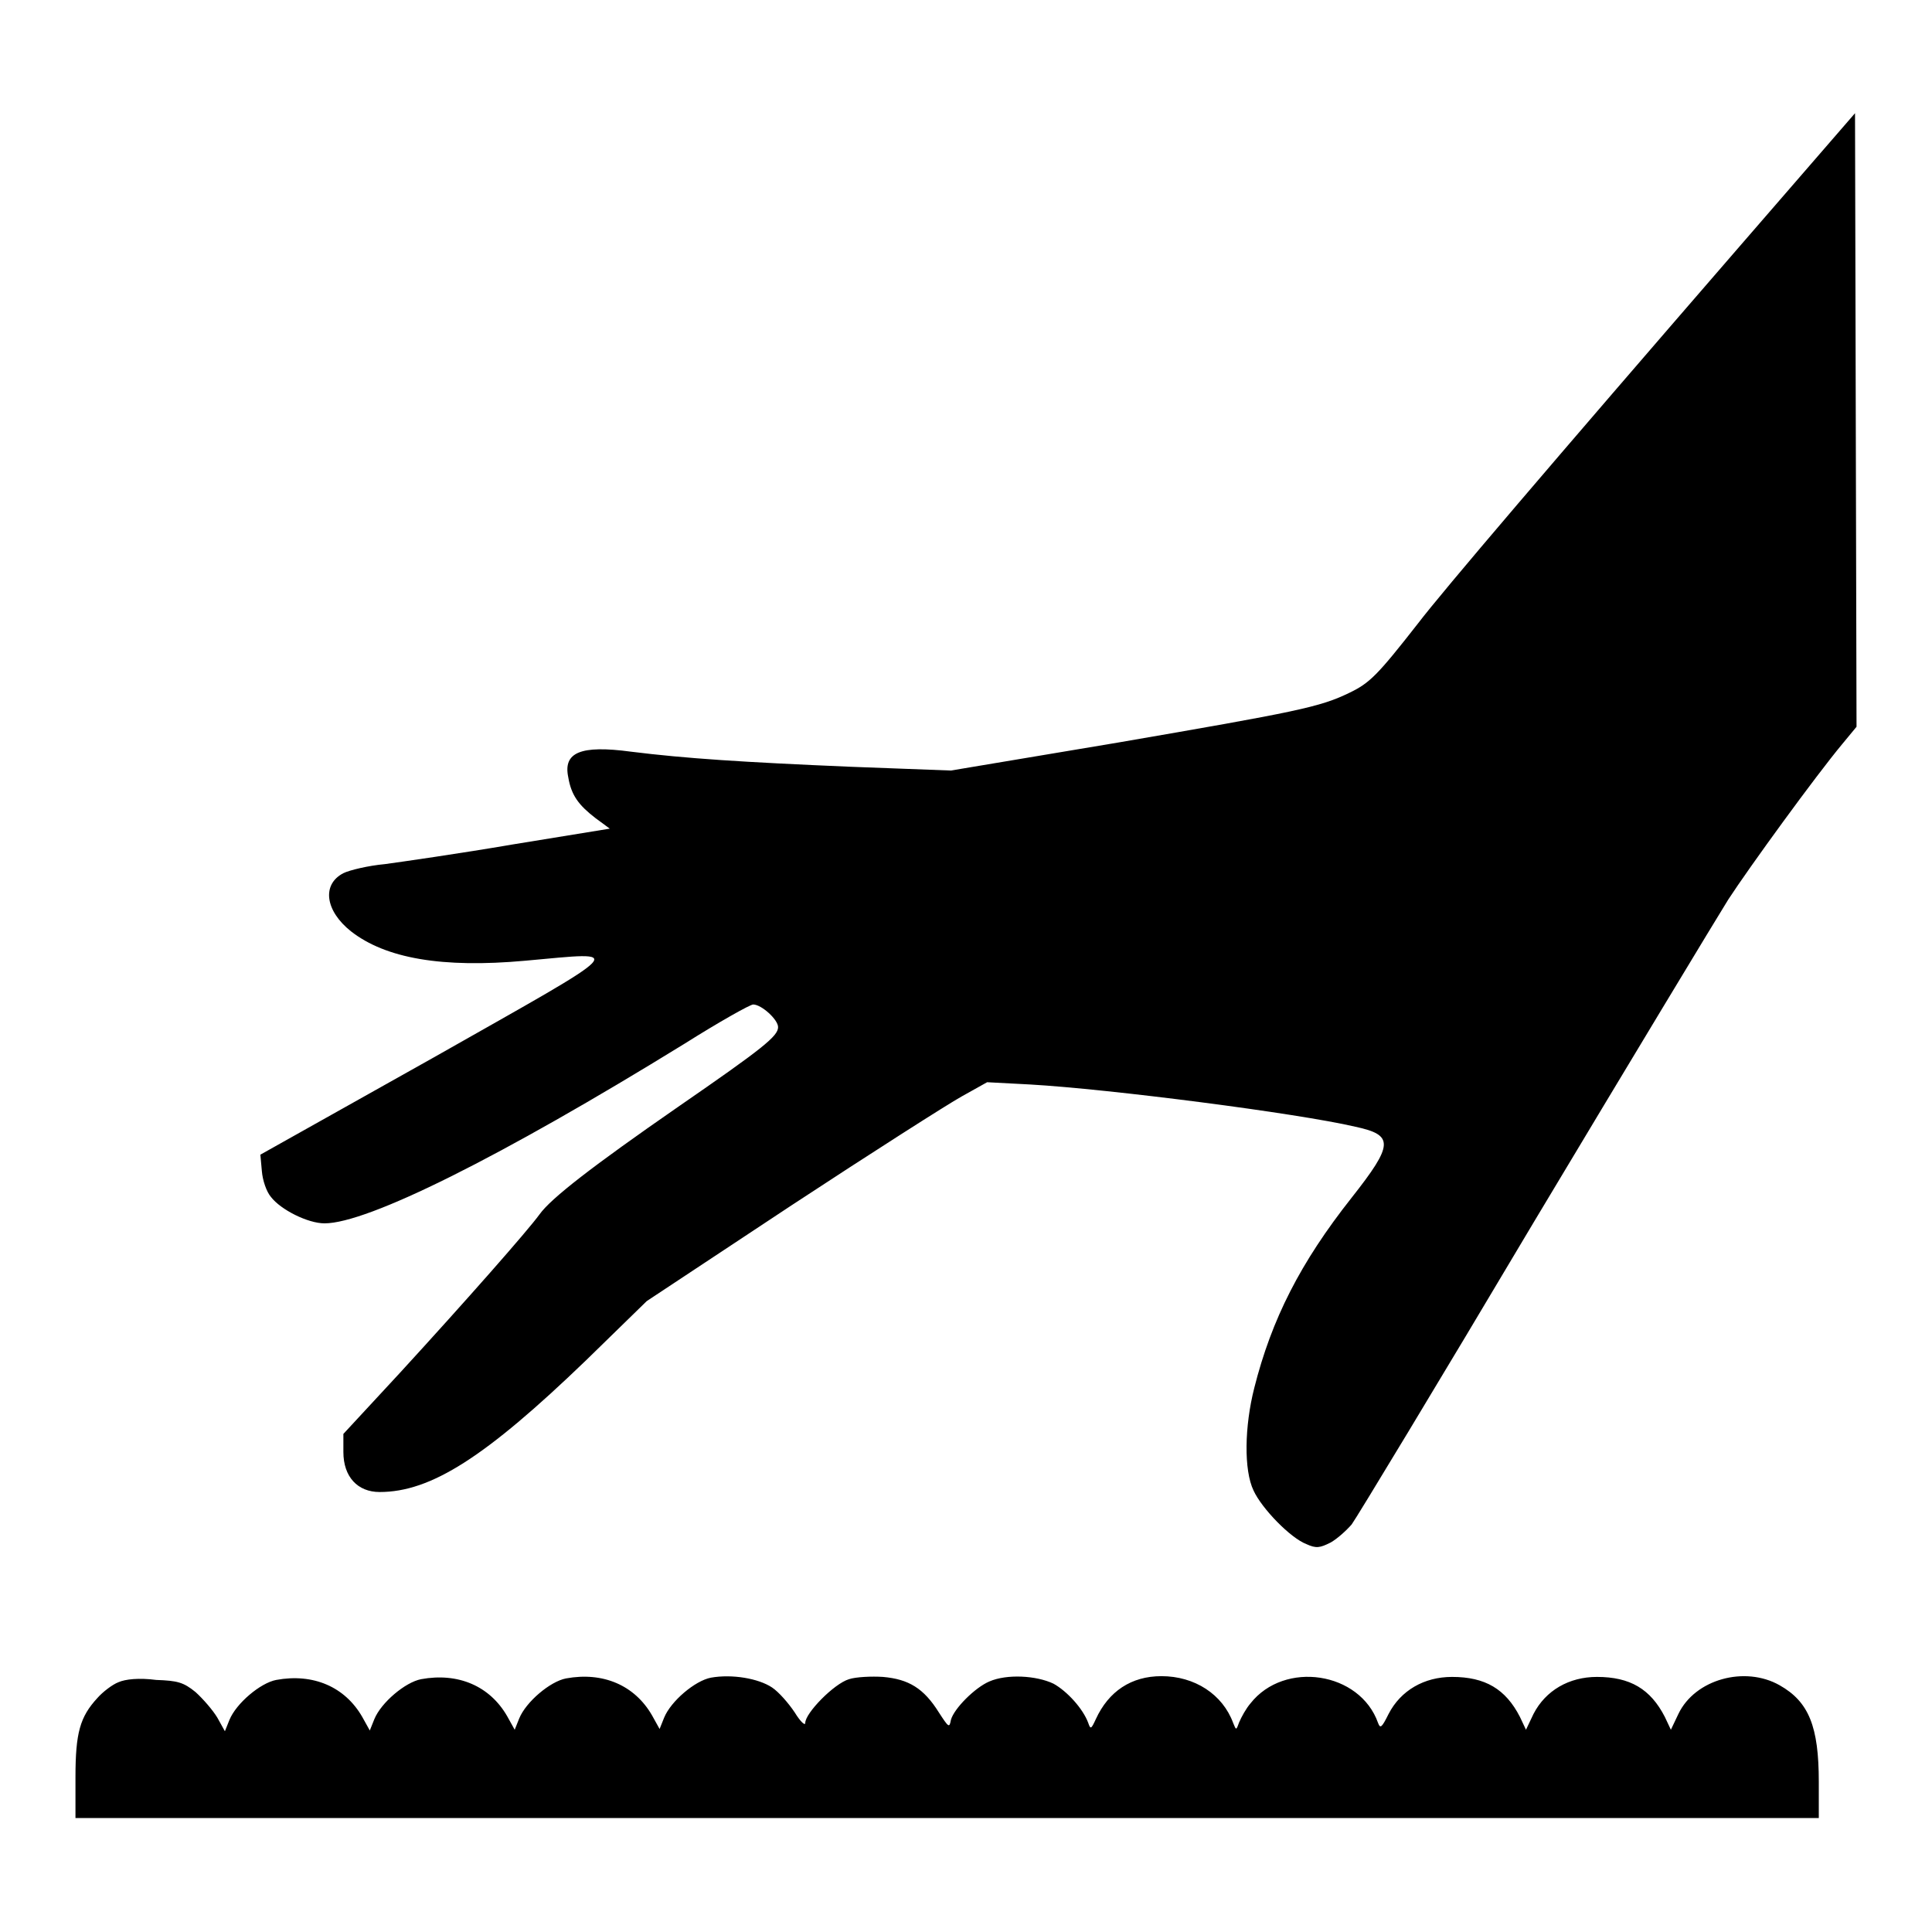 <?xml version="1.0" encoding="utf-8"?>
<!-- Svg Vector Icons : http://www.onlinewebfonts.com/icon -->
<!DOCTYPE svg PUBLIC "-//W3C//DTD SVG 1.1//EN" "http://www.w3.org/Graphics/SVG/1.1/DTD/svg11.dtd">
<svg version="1.1" xmlns="http://www.w3.org/2000/svg" xmlns:xlink="http://www.w3.org/1999/xlink" x="0px" y="0px" viewBox="0 0 256 256" enable-background="new 0 0 256 256" xml:space="preserve">
<g><g><g><path fill="#000000" d="M230.2,33c-24.6,28.4-39.1,45.4-42.3,49.6c-5.4,6.9-6.4,7.9-9.1,9.2c-3.9,1.9-6.9,2.5-30.7,6.6l-22.1,3.7l-13.3-0.5c-14.2-0.6-21.9-1.1-29.1-2c-6.7-0.9-9,0.1-8.3,3.4c0.4,2.4,1.4,3.7,3.6,5.4l1.9,1.4l-12.9,2.1c-7,1.2-14.7,2.3-16.9,2.6c-2.2,0.2-4.7,0.8-5.5,1.2c-2.9,1.5-2.4,5,1,7.7c4.6,3.6,12.1,4.9,23.1,3.9c13.4-1.2,14.2-2.1-12.1,12.8L34.5,153l0.2,2.2c0.1,1.2,0.6,2.7,1.2,3.4c1.3,1.7,4.9,3.5,7.1,3.5c5.7,0,23.2-8.7,47.7-23.8c4.6-2.9,8.7-5.2,9.1-5.2c1.1,0,3.3,2,3.3,3c0,1.2-2,2.8-13.3,10.6c-11.4,7.9-16.8,12.1-18.3,14.2c-1.6,2.2-9.7,11.4-18.5,21l-7.5,8.1v2.4c0,3.3,1.9,5.3,4.8,5.3c6.8,0,14-4.6,27.3-17.4l8.1-7.9l19.2-12.7c10.5-6.9,20.7-13.4,22.5-14.4l3.4-1.9l5.7,0.3c10.5,0.6,35.4,3.8,43.1,5.6c5.1,1.1,5.1,2.3-0.5,9.4c-6.8,8.6-10.6,16.1-12.9,25.2c-1.3,5.1-1.4,10.9-0.1,13.6c1.1,2.4,4.9,6.3,7,7.1c1.3,0.6,1.8,0.5,3.2-0.2c0.9-0.5,2.1-1.6,2.8-2.4c0.6-0.8,11.5-18.8,24.1-40c12.7-21.2,24.3-40.4,25.8-42.8c2.8-4.3,11.6-16.4,15.1-20.6l1.9-2.3l-0.1-40.5L245.8,15L230.2,33z"/><path fill="#000000" d="M15.7,222.9c-0.8,0.3-2.1,1.3-2.8,2.1c-2.3,2.5-2.9,4.6-2.9,10.5v5.4h115.5h115.5v-4.8c0-7.3-1.3-10.6-5.2-12.8c-4.6-2.6-11.2-0.8-13.4,3.8l-1,2.1l-0.8-1.7c-1.9-3.7-4.6-5.3-9-5.3c-3.7,0-6.8,1.8-8.4,4.9l-1,2.1l-0.8-1.7c-1.9-3.7-4.6-5.3-9-5.3c-3.7,0-6.8,1.8-8.4,4.9c-0.9,1.8-1.1,2-1.4,1.2c-2.4-6.8-12.4-8.3-16.9-2.6c-0.6,0.7-1.2,1.8-1.5,2.5c-0.4,1.1-0.4,1.1-0.8,0.1c-1.4-3.8-5.1-6.2-9.5-6.2c-4,0-7,2-8.7,5.7c-0.6,1.3-0.7,1.4-1,0.5c-0.7-1.9-2.8-4.2-4.6-5.2c-2.3-1.1-6.2-1.3-8.5-0.3c-1.9,0.8-4.7,3.6-5.1,5.1c-0.2,1.1-0.3,1-1.6-1c-2-3.2-4-4.4-7.4-4.7c-1.5-0.1-3.6,0-4.5,0.3c-2,0.6-5.8,4.5-5.8,5.8c0,0.4-0.6-0.1-1.4-1.4c-0.8-1.2-2.1-2.7-3-3.3c-1.8-1.2-5.3-1.8-8.1-1.3c-2.1,0.4-5.3,3.1-6.2,5.3l-0.6,1.5l-1-1.8c-2.3-4-6.5-5.8-11.4-4.9c-2.1,0.4-5.3,3.1-6.2,5.3l-0.6,1.5l-1-1.8c-2.3-4-6.5-5.8-11.4-4.9c-2.1,0.4-5.3,3.1-6.2,5.3l-0.6,1.5l-1-1.8c-2.3-4-6.5-5.8-11.4-4.9c-2.1,0.4-5.3,3.1-6.2,5.3l-0.6,1.5l-1-1.8c-0.6-1-1.9-2.5-2.9-3.4c-1.6-1.3-2.4-1.5-5.2-1.6C18.4,222.3,16.6,222.5,15.7,222.9z"/></g></g></g>
</svg>